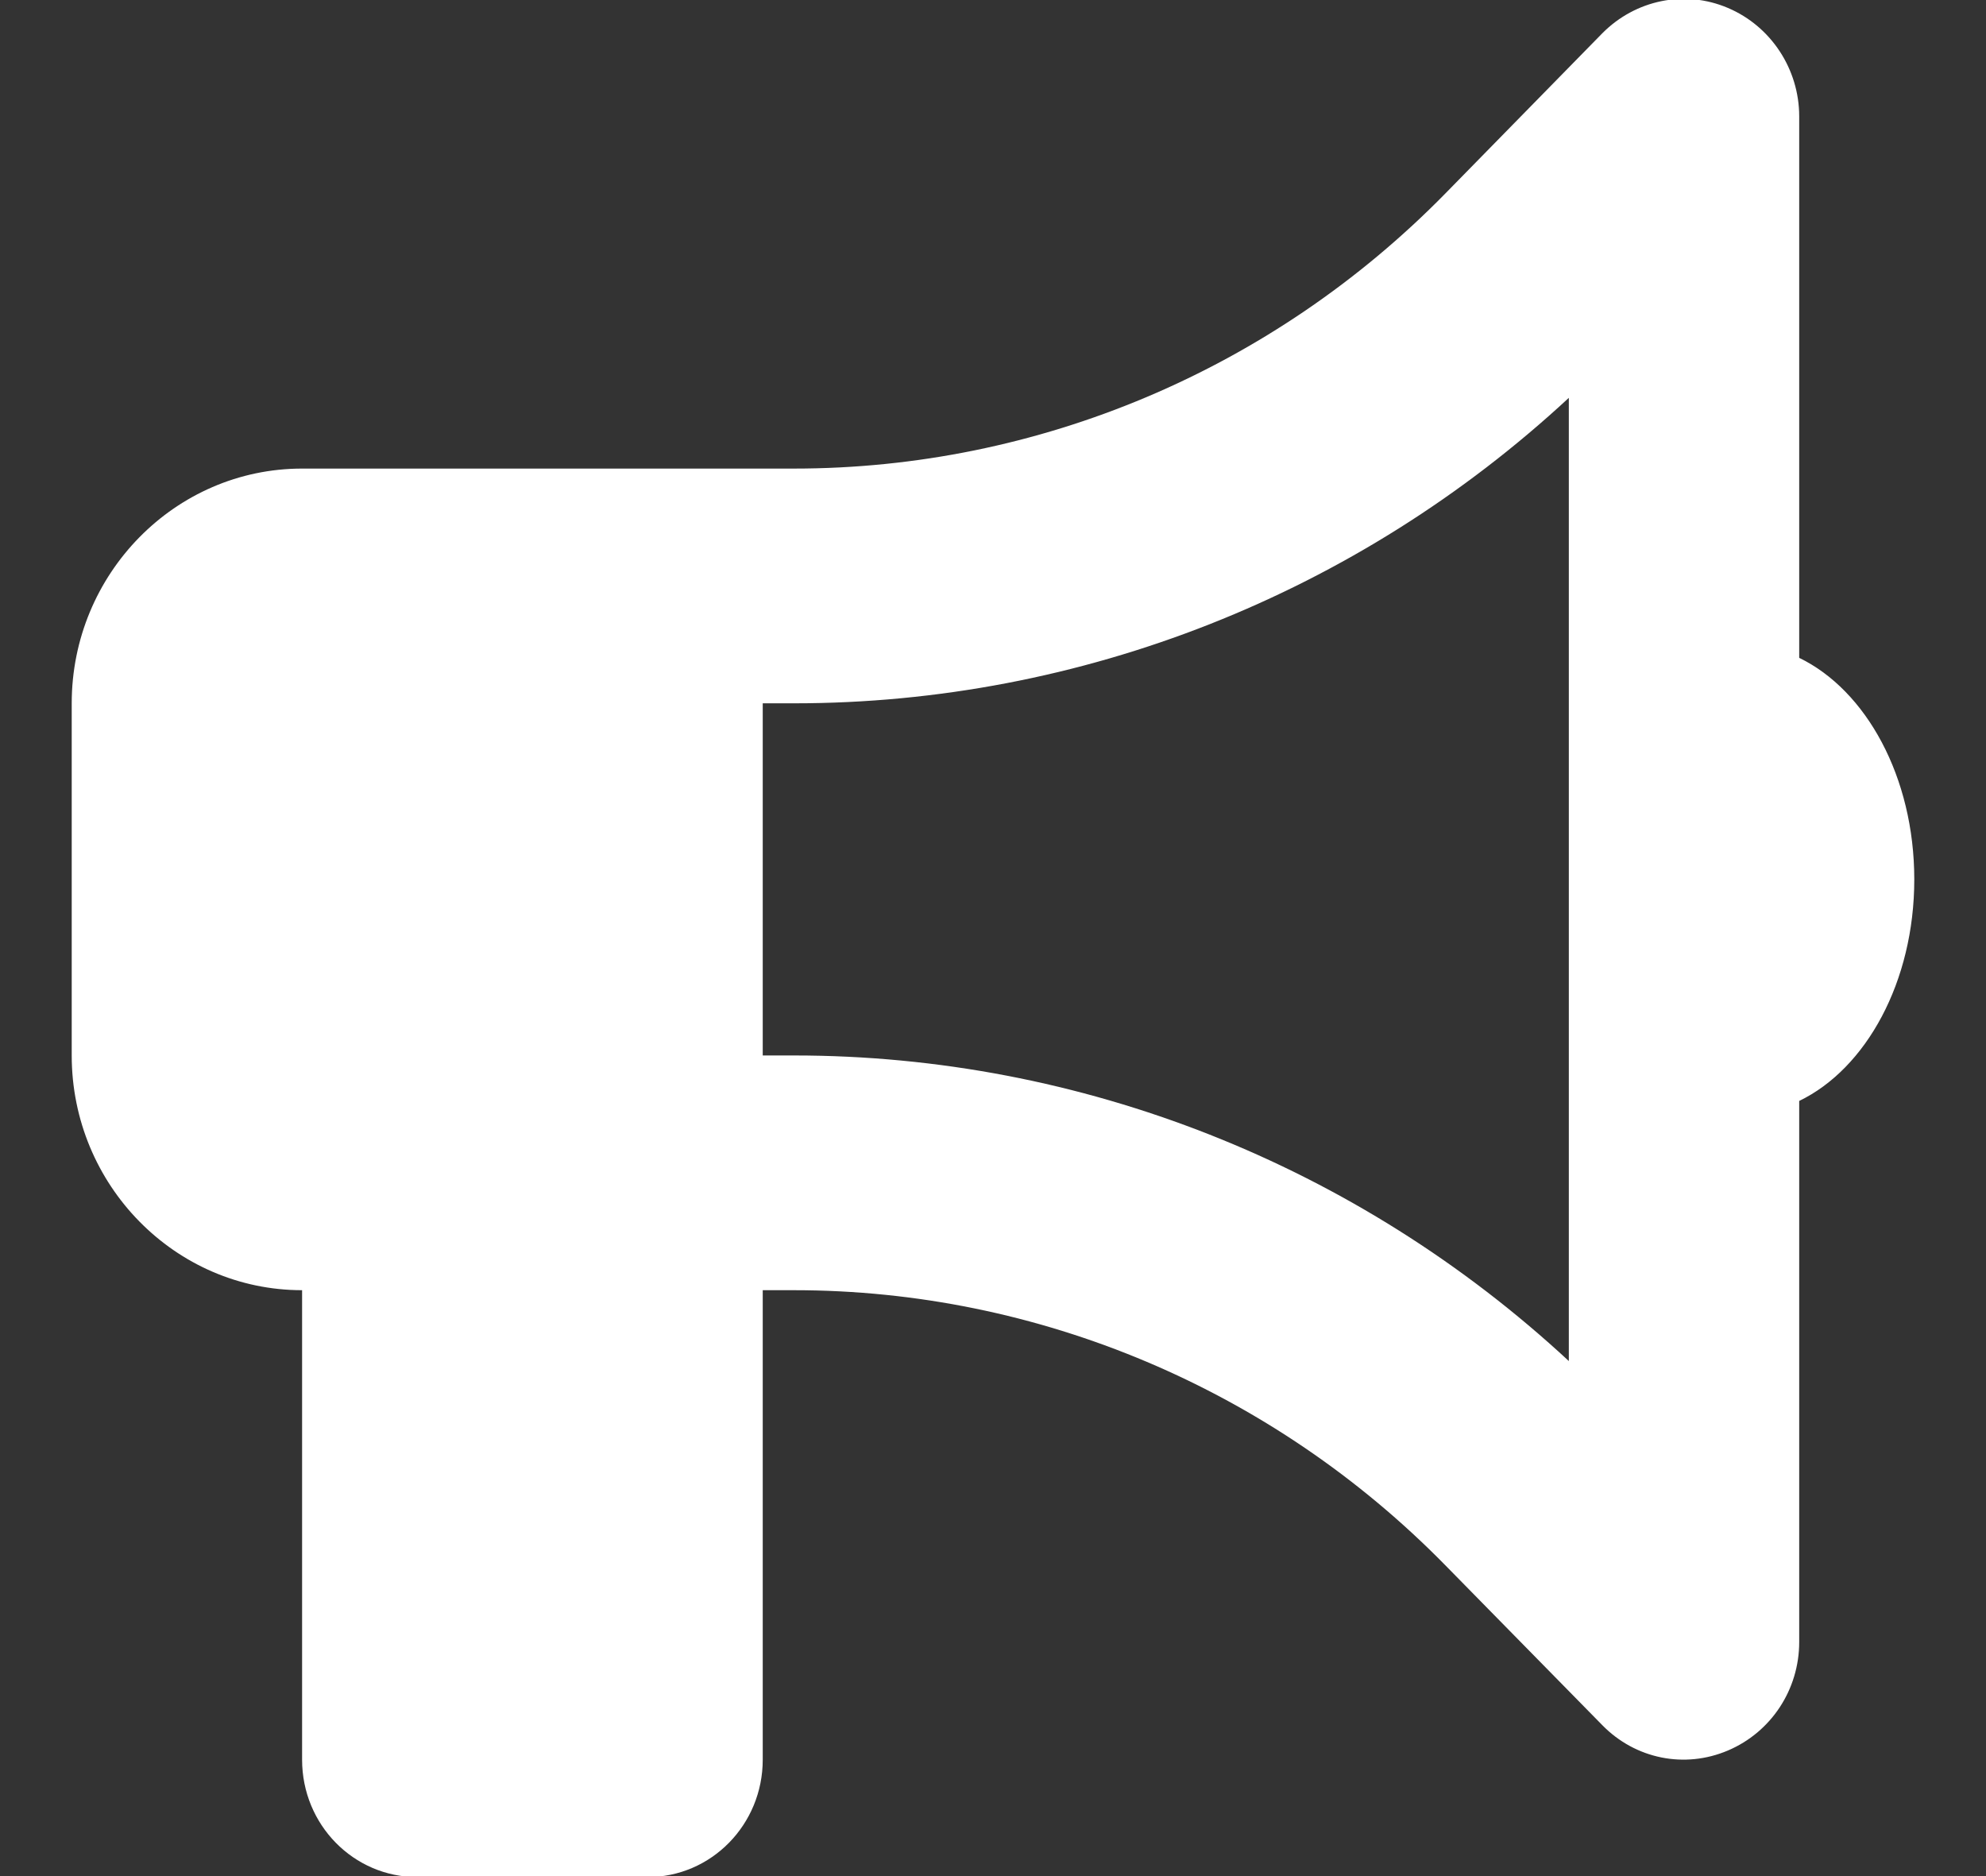 <svg width="18" height="17" viewBox="0 0 18 17" fill="none" xmlns="http://www.w3.org/2000/svg">
<rect x="0" y="0" width="18" height="17" fill="#333333" stroke="none"/>
<g clip-path="url(#clip0_15922_1898)">
<path d="M16.307 1.055C16.307 0.627 16.052 0.238 15.661 0.072C15.269 -0.095 14.823 -0.001 14.523 0.301L13.1 1.753C11.535 3.349 9.411 4.246 7.197 4.246H6.913H5.869H2.738C1.587 4.246 0.65 5.2 0.65 6.373V9.564C0.65 10.737 1.587 11.691 2.738 11.691V15.945C2.738 16.534 3.204 17.009 3.782 17.009H5.869C6.446 17.009 6.913 16.534 6.913 15.945V11.691H7.197C9.411 11.691 11.535 12.589 13.1 14.184L14.523 15.633C14.823 15.939 15.269 16.029 15.661 15.862C16.052 15.696 16.307 15.311 16.307 14.879V9.976C16.913 9.684 17.35 8.896 17.35 7.969C17.35 7.041 16.913 6.254 16.307 5.961V1.055ZM14.219 3.605V7.969V12.333C12.301 10.555 9.8 9.564 7.197 9.564H6.913V6.373H7.197C9.8 6.373 12.301 5.383 14.219 3.605Z" fill="white"/>
</g>
<defs>
<clipPath id="clip0_15922_1898">
<rect width="16.7" height="17.017" fill="white" transform="translate(0.65 -0.009)"/>
</clipPath>
</defs>
</svg>
